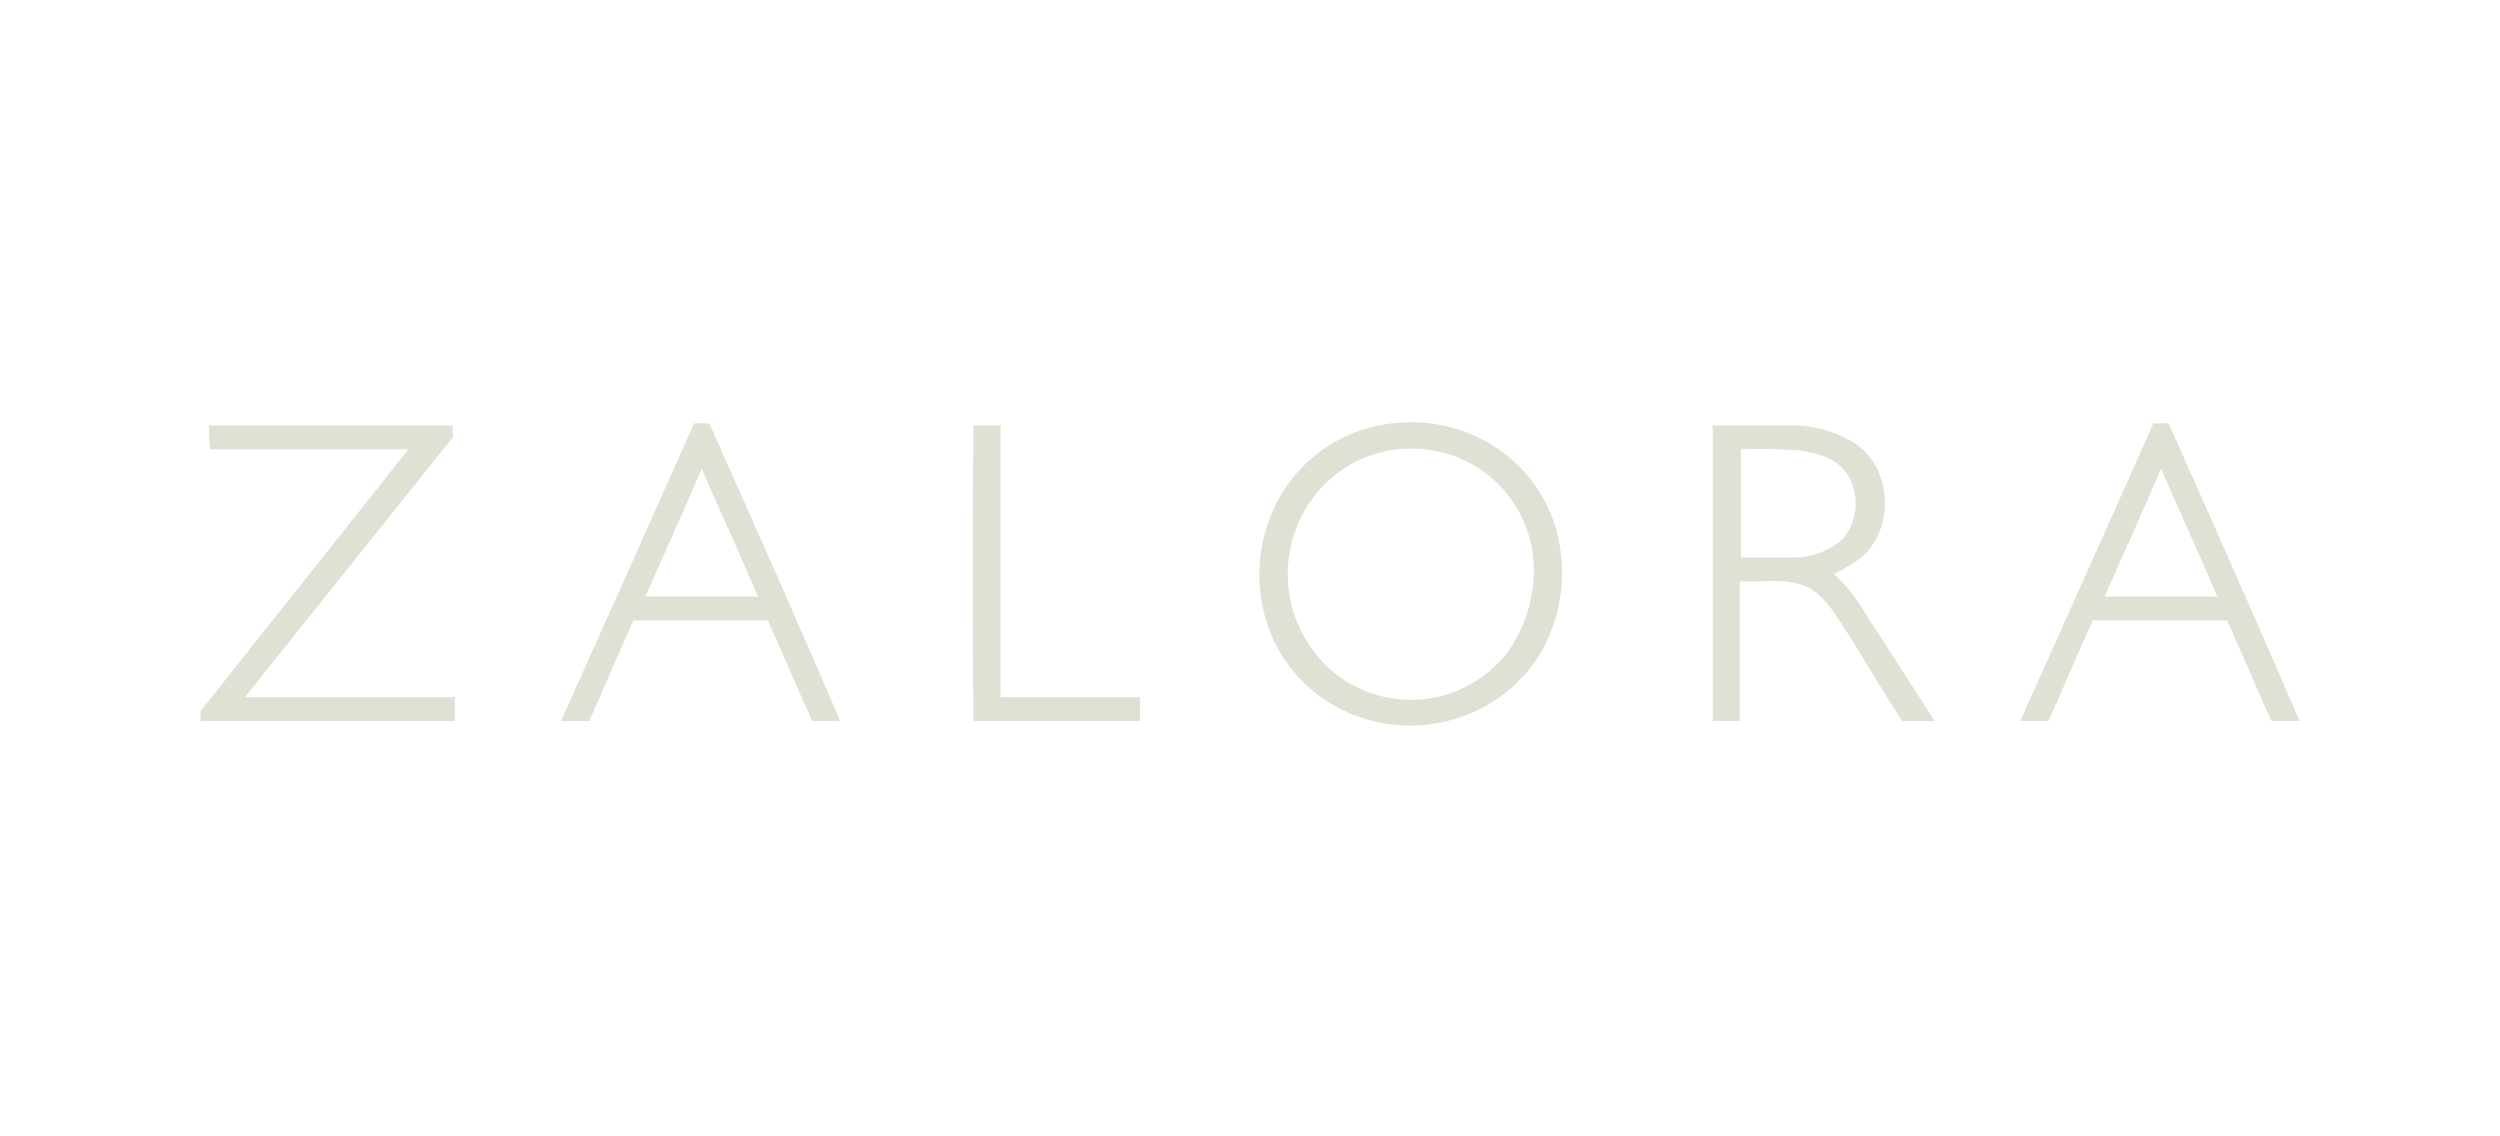 <svg id="logo" xmlns="http://www.w3.org/2000/svg" xmlns:xlink="http://www.w3.org/1999/xlink" width="220" height="100" viewBox="0 0 220 100">
  <defs>
    <clipPath id="clip-path">
      <rect id="Rectangle_4164" data-name="Rectangle 4164" width="184.716" height="26.705" fill="#e1e0d5"/>
    </clipPath>
  </defs>
  <g id="padding" fill="none" stroke="#969596" stroke-width="1" opacity="0">
    <rect width="220" height="100" stroke="none"/>
    <rect x="0.5" y="0.5" width="219" height="99" fill="none"/>
  </g>
  <g id="logo-2" data-name="logo" transform="translate(17.798 29.751)">
    <g id="zalora" transform="translate(-0.156 7.397)">
      <g id="Group_2721" data-name="Group 2721" transform="translate(0 0)" clip-path="url(#clip-path)">
        <path id="Path_744329" data-name="Path 744329" d="M.762.31H22.2V1.358L3.906,24.221H22.387v2.1H0V25.46C6.1,17.743,12.194,10.122,18.291,2.406H.857a14.75,14.75,0,0,1-.1-2.1" transform="translate(0 -0.015)" fill="#e1e0d5"/>
        <path id="Path_744330" data-name="Path 744330" d="M71.4.31h2.382V24.221H86.067v2.1H71.4q-.143-13,0-26.007" transform="translate(-3.378 -0.015)" fill="#e1e0d5"/>
        <path id="Path_744331" data-name="Path 744331" d="M123.9,9.345a12.777,12.777,0,0,0-5.621-7.335A13.6,13.6,0,0,0,108.851.2,12.988,12.988,0,0,0,99.9,6.106a13.9,13.9,0,0,0-1.238,12.1,12.9,12.9,0,0,0,5.621,6.668,13.538,13.538,0,0,0,11.336,1.048,13.1,13.1,0,0,0,6.954-5.621A14.193,14.193,0,0,0,123.9,9.345M119.616,20.3a10.739,10.739,0,0,1-15.147,1.81,11.272,11.272,0,0,1-1.334-16.195,10.646,10.646,0,0,1,5.716-3.334,11.058,11.058,0,0,1,8.764,1.81,10.875,10.875,0,0,1,4.287,7.335,12.489,12.489,0,0,1-2.286,8.574" transform="translate(-4.633 0)" fill="#e1e0d5"/>
        <path id="Path_744332" data-name="Path 744332" d="M153.323,17.172a16.355,16.355,0,0,0-2.953-3.811,12.145,12.145,0,0,0,2.382-1.429c2.953-2.477,2.763-7.812-.476-10A10.1,10.1,0,0,0,146.464.31H139.7V26.317h2.382V14.028c2,.1,4.192-.381,6.1.572,1.619.953,2.477,2.667,3.525,4.192,1.524,2.477,3.048,5.049,4.668,7.526h2.858c-2-3.048-3.906-6.1-5.906-9.145m-6.573-5.239h-4.573V2.406a44.234,44.234,0,0,1,5.049.1c1.715.191,3.62.762,4.477,2.382a4.913,4.913,0,0,1-.572,5.43,6.734,6.734,0,0,1-4.382,1.619" transform="translate(-6.617 -0.015)" fill="#e1e0d5"/>
        <path id="Path_744333" data-name="Path 744333" d="M46.351.11H45.017c-3.906,8.764-7.812,17.528-11.717,26.2h2.477c1.334-2.953,2.572-5.906,3.906-8.859H51.5c1.334,2.953,2.572,5.906,3.906,8.859h2.477C54.163,17.638,50.257,8.874,46.351.11M40.731,15.352c1.619-3.715,3.334-7.431,4.954-11.241,1.619,3.715,3.334,7.431,4.954,11.241Z" transform="translate(-1.577 -0.005)" fill="#e1e0d5"/>
        <path id="Path_744334" data-name="Path 744334" d="M181.151.11h-1.334c-3.906,8.764-7.812,17.528-11.717,26.2h2.477c1.334-2.953,2.572-5.906,3.906-8.859H186.3c1.334,2.953,2.572,5.906,3.906,8.859h2.477c-3.715-8.669-7.621-17.433-11.527-26.2m-5.621,15.242c1.619-3.715,3.334-7.431,4.954-11.241,1.619,3.715,3.334,7.431,4.954,11.241Z" transform="translate(-7.962 -0.005)" fill="#e1e0d5"/>
      </g>
    </g>
  </g>
</svg>
